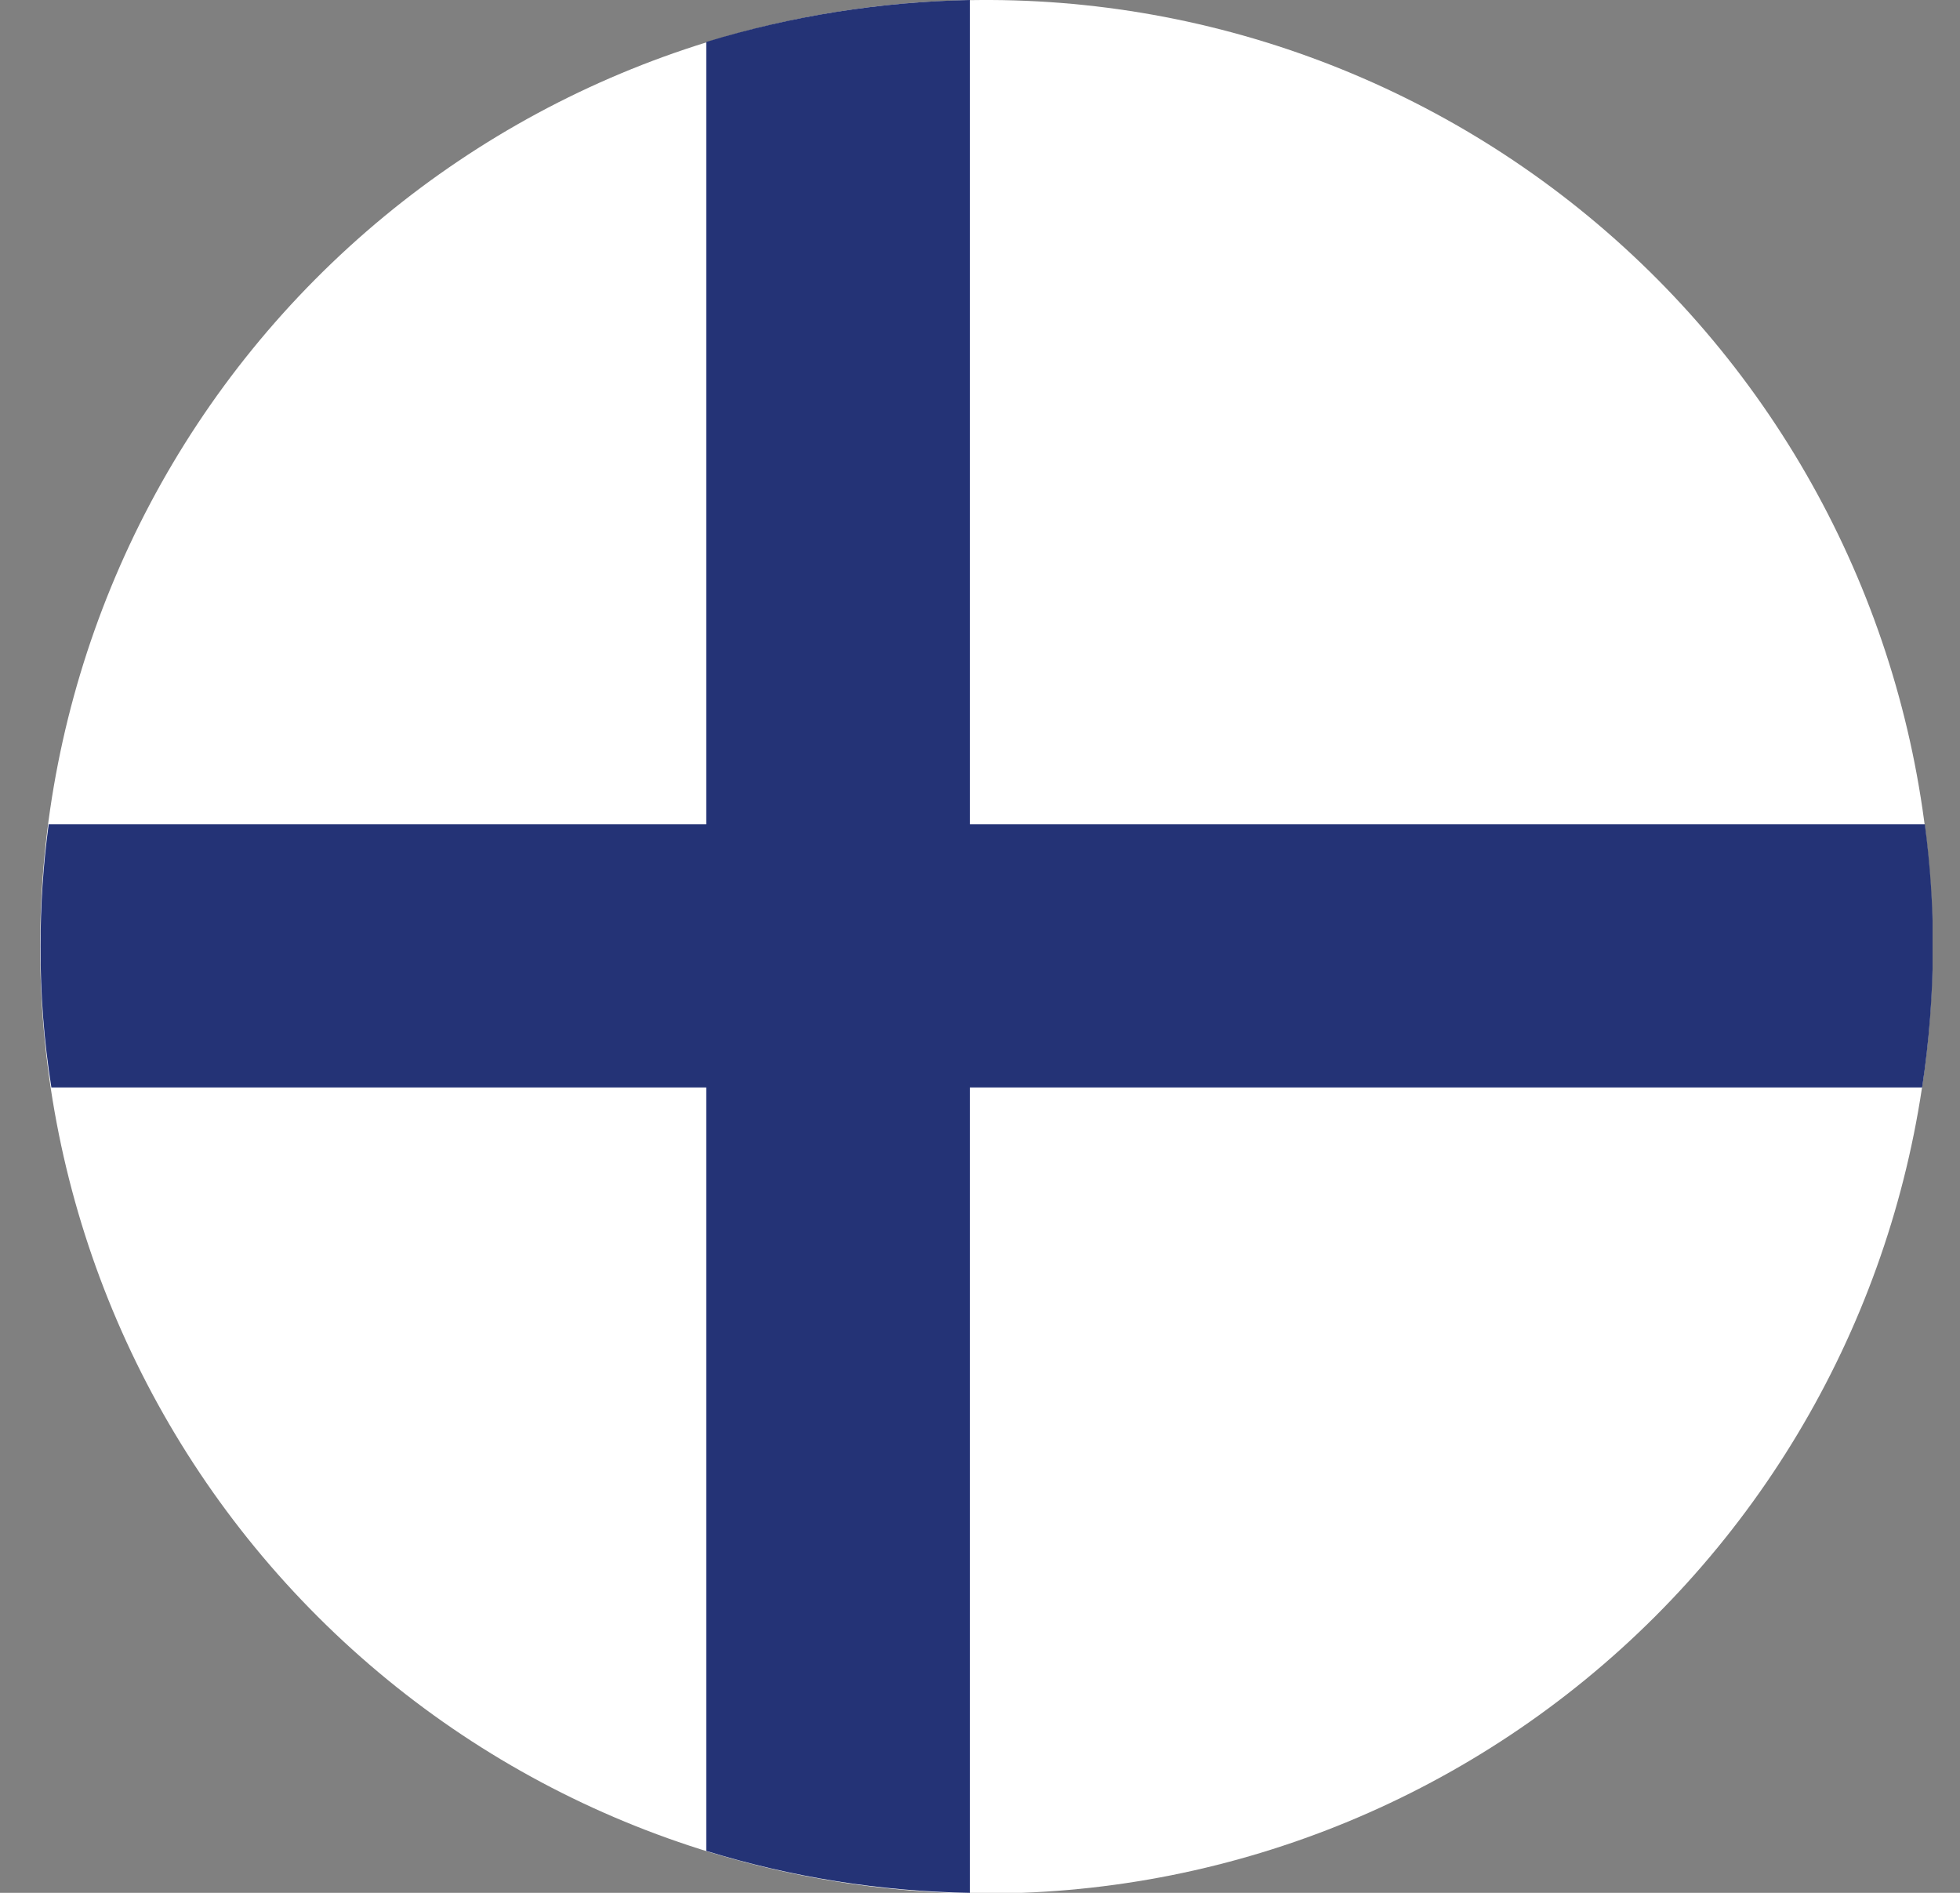 <svg width="29" height="28" viewBox="0 0 29 28" fill="none" xmlns="http://www.w3.org/2000/svg">
    <rect x="0" y="0" width="29" height="28" fill="#808080" stroke="none"/>
    <g clip-path="url(#clip0)">
        <path fill-rule="evenodd" clip-rule="evenodd"
              d="M14.659 0H14.529C10.821 0.017 7.272 1.505 4.66 4.136C2.047 6.768 0.585 10.329 0.594 14.037C0.602 17.746 2.081 21.3 4.706 23.919C7.33 26.539 10.886 28.01 14.594 28.01C18.301 28.01 21.857 26.539 24.482 23.919C27.106 21.3 28.585 17.746 28.594 14.037C28.602 10.329 27.14 6.768 24.528 4.136C21.915 1.505 18.366 0.017 14.659 0V0Z"
              fill="white"/>
        <path fill-rule="evenodd" clip-rule="evenodd"
              d="M10.45 0.62V12.194H0.72C0.639 12.794 0.599 13.399 0.6 14.005C0.597 14.702 0.651 15.398 0.76 16.086H10.45V27.38C11.714 27.77 13.027 27.979 14.35 28V16.086H28.44C28.544 15.397 28.597 14.702 28.6 14.005C28.6 13.399 28.56 12.794 28.48 12.194H14.35V0C13.027 0.026 11.715 0.234 10.45 0.62Z"
              fill="#243376"/>
    </g>
    <defs>
        <clipPath id="clip0">
            <rect width="28" height="28" fill="white" transform="translate(0.594)"/>
        </clipPath>
    </defs>
</svg>
